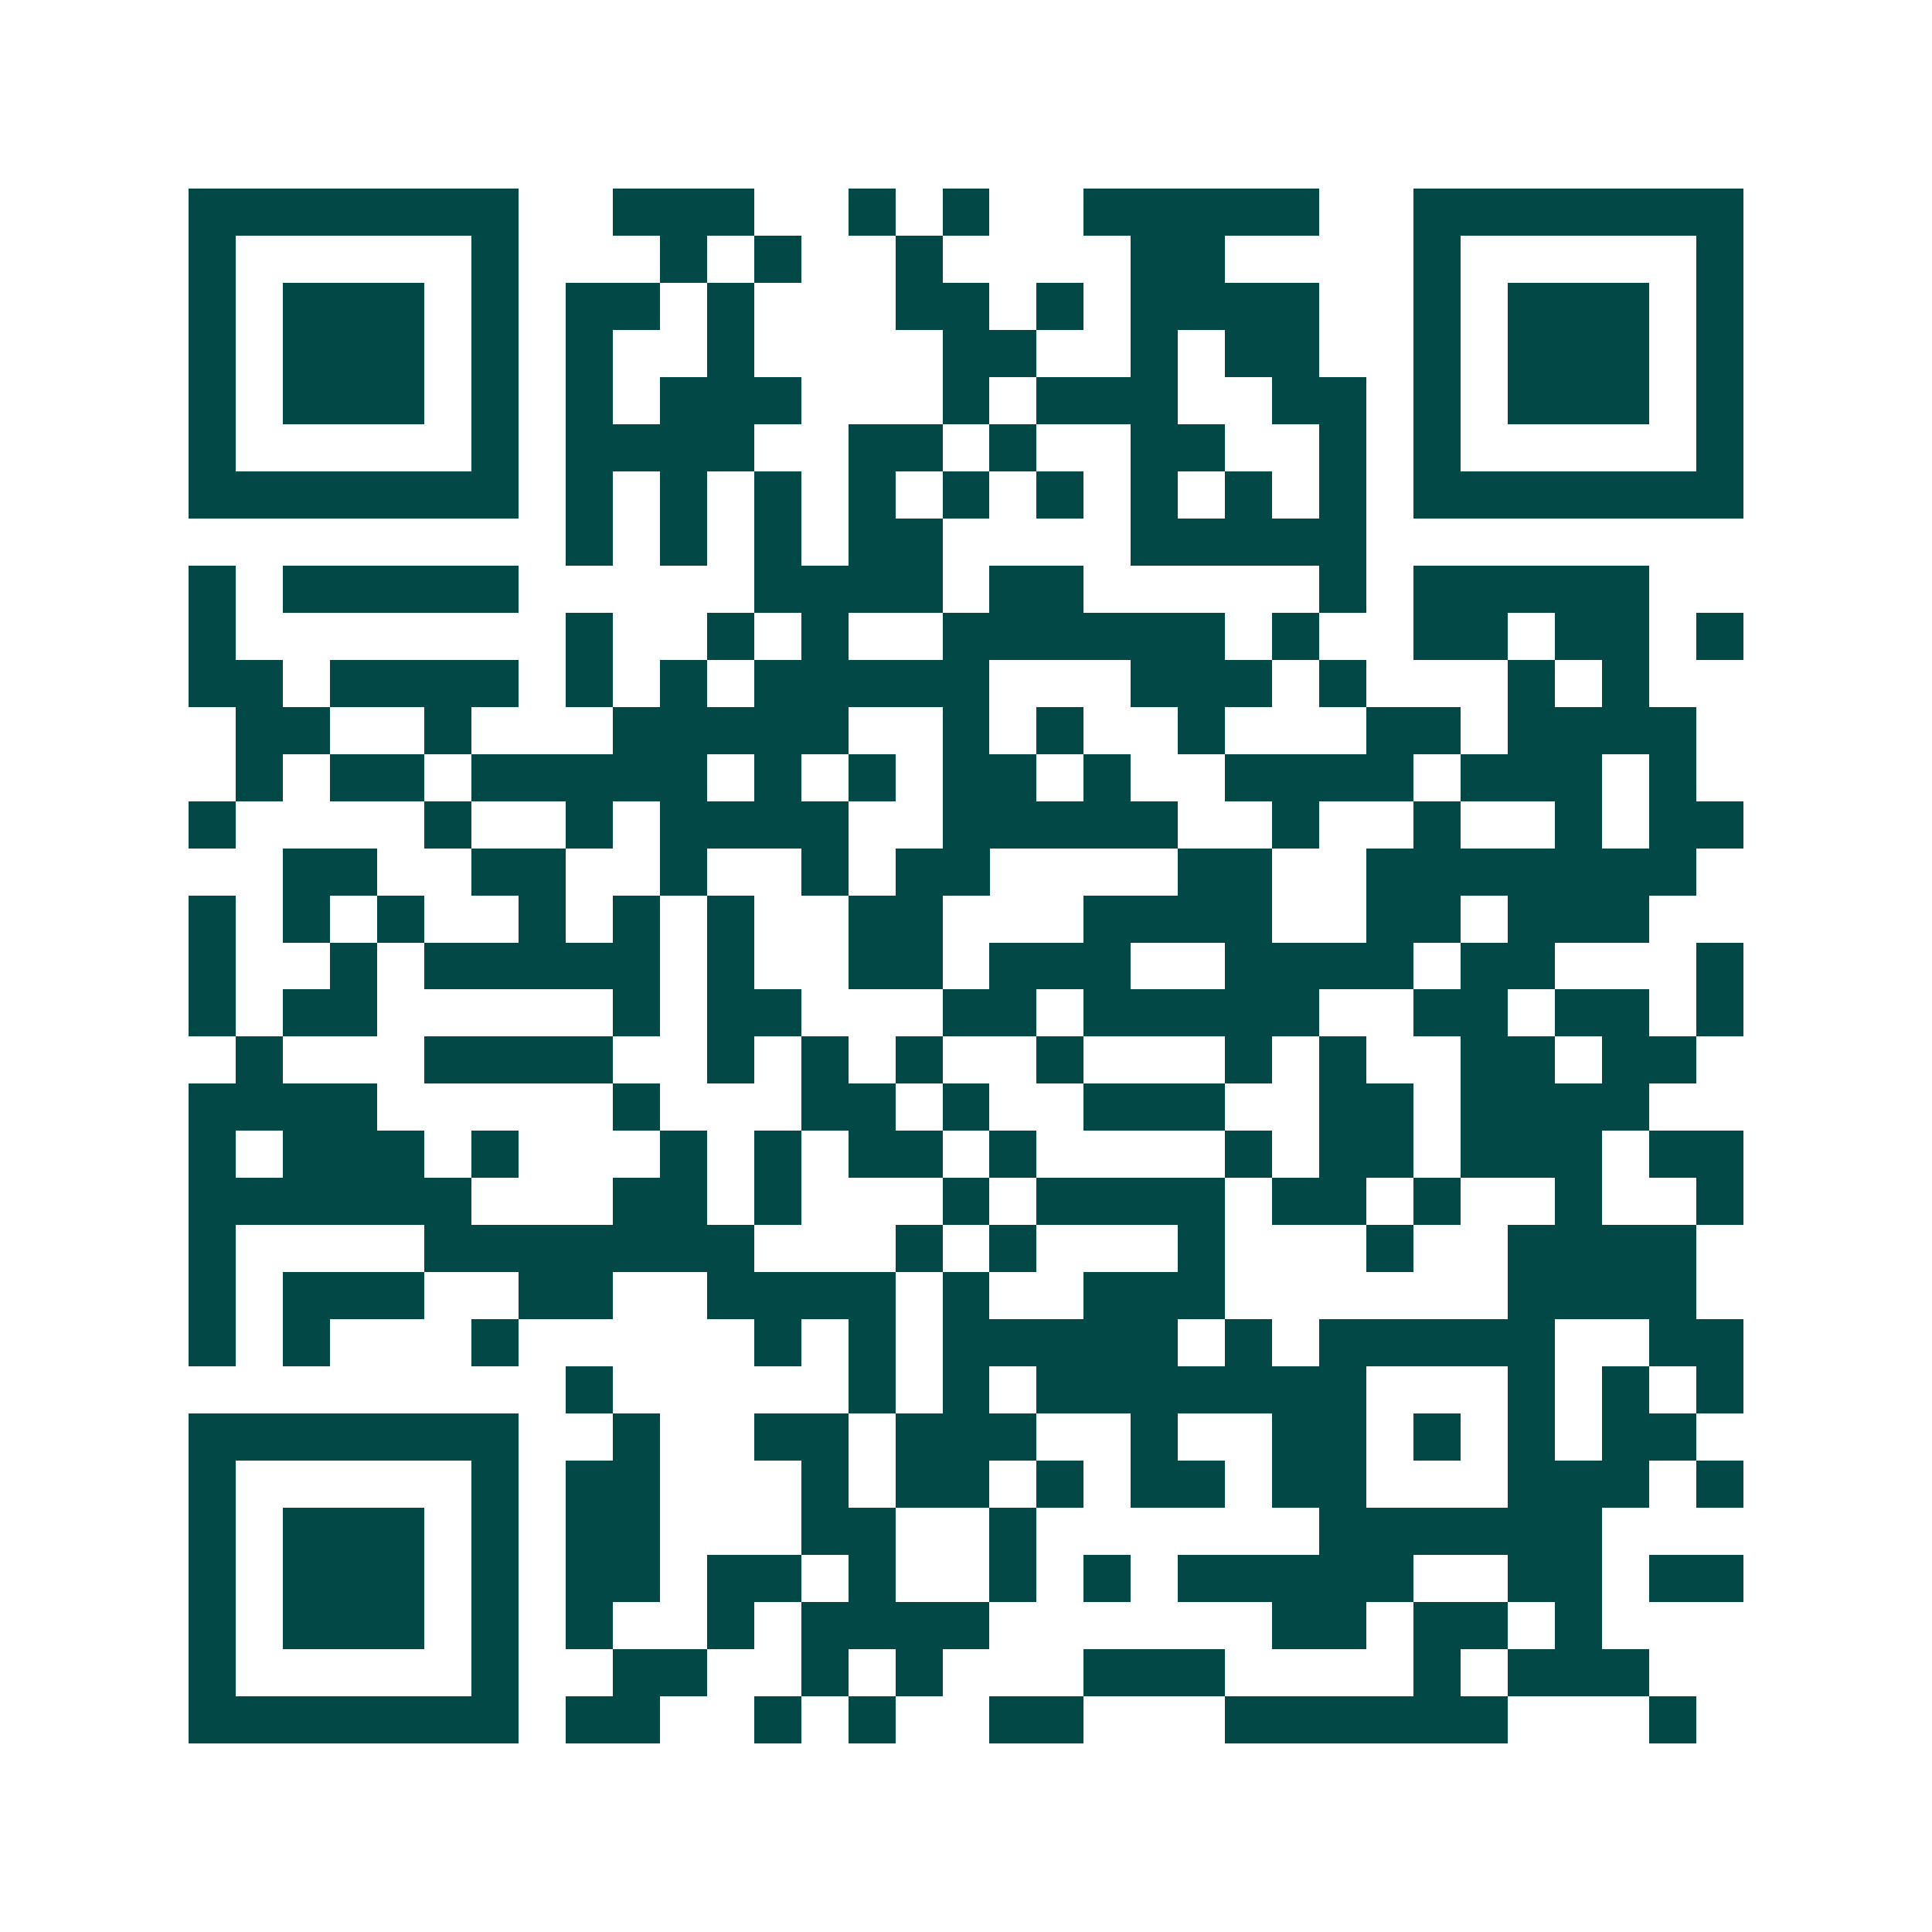 <svg xmlns="http://www.w3.org/2000/svg" width="200" height="200" viewBox="0 0 41 41" shape-rendering="crispEdges"><path fill="#ffffff" d="M0 0h41v41H0z"/><path stroke="#014847" d="M4 4.5h7m2 0h3m2 0h1m1 0h1m2 0h5m2 0h7M4 5.5h1m5 0h1m3 0h1m1 0h1m2 0h1m4 0h2m4 0h1m5 0h1M4 6.5h1m1 0h3m1 0h1m1 0h2m1 0h1m3 0h2m1 0h1m1 0h4m2 0h1m1 0h3m1 0h1M4 7.5h1m1 0h3m1 0h1m1 0h1m2 0h1m4 0h2m2 0h1m1 0h2m2 0h1m1 0h3m1 0h1M4 8.5h1m1 0h3m1 0h1m1 0h1m1 0h3m3 0h1m1 0h3m2 0h2m1 0h1m1 0h3m1 0h1M4 9.5h1m5 0h1m1 0h4m2 0h2m1 0h1m2 0h2m2 0h1m1 0h1m5 0h1M4 10.5h7m1 0h1m1 0h1m1 0h1m1 0h1m1 0h1m1 0h1m1 0h1m1 0h1m1 0h1m1 0h7M12 11.5h1m1 0h1m1 0h1m1 0h2m4 0h5M4 12.5h1m1 0h5m5 0h4m1 0h2m5 0h1m1 0h5M4 13.5h1m7 0h1m2 0h1m1 0h1m2 0h6m1 0h1m2 0h2m1 0h2m1 0h1M4 14.5h2m1 0h4m1 0h1m1 0h1m1 0h5m3 0h3m1 0h1m3 0h1m1 0h1M5 15.5h2m2 0h1m3 0h5m2 0h1m1 0h1m2 0h1m3 0h2m1 0h4M5 16.5h1m1 0h2m1 0h5m1 0h1m1 0h1m1 0h2m1 0h1m2 0h4m1 0h3m1 0h1M4 17.5h1m4 0h1m2 0h1m1 0h4m2 0h5m2 0h1m2 0h1m2 0h1m1 0h2M6 18.5h2m2 0h2m2 0h1m2 0h1m1 0h2m4 0h2m2 0h7M4 19.5h1m1 0h1m1 0h1m2 0h1m1 0h1m1 0h1m2 0h2m3 0h4m2 0h2m1 0h3M4 20.5h1m2 0h1m1 0h5m1 0h1m2 0h2m1 0h3m2 0h4m1 0h2m3 0h1M4 21.5h1m1 0h2m5 0h1m1 0h2m3 0h2m1 0h5m2 0h2m1 0h2m1 0h1M5 22.5h1m3 0h4m2 0h1m1 0h1m1 0h1m2 0h1m3 0h1m1 0h1m2 0h2m1 0h2M4 23.5h4m5 0h1m3 0h2m1 0h1m2 0h3m2 0h2m1 0h4M4 24.5h1m1 0h3m1 0h1m3 0h1m1 0h1m1 0h2m1 0h1m4 0h1m1 0h2m1 0h3m1 0h2M4 25.5h6m3 0h2m1 0h1m3 0h1m1 0h4m1 0h2m1 0h1m2 0h1m2 0h1M4 26.5h1m4 0h7m3 0h1m1 0h1m3 0h1m3 0h1m2 0h4M4 27.5h1m1 0h3m2 0h2m2 0h4m1 0h1m2 0h3m6 0h4M4 28.5h1m1 0h1m3 0h1m5 0h1m1 0h1m1 0h5m1 0h1m1 0h5m2 0h2M12 29.5h1m5 0h1m1 0h1m1 0h7m3 0h1m1 0h1m1 0h1M4 30.5h7m2 0h1m2 0h2m1 0h3m2 0h1m2 0h2m1 0h1m1 0h1m1 0h2M4 31.5h1m5 0h1m1 0h2m3 0h1m1 0h2m1 0h1m1 0h2m1 0h2m3 0h3m1 0h1M4 32.5h1m1 0h3m1 0h1m1 0h2m3 0h2m2 0h1m6 0h6M4 33.5h1m1 0h3m1 0h1m1 0h2m1 0h2m1 0h1m2 0h1m1 0h1m1 0h5m2 0h2m1 0h2M4 34.5h1m1 0h3m1 0h1m1 0h1m2 0h1m1 0h4m6 0h2m1 0h2m1 0h1M4 35.5h1m5 0h1m2 0h2m2 0h1m1 0h1m3 0h3m4 0h1m1 0h3M4 36.5h7m1 0h2m2 0h1m1 0h1m2 0h2m3 0h6m3 0h1"/></svg>
